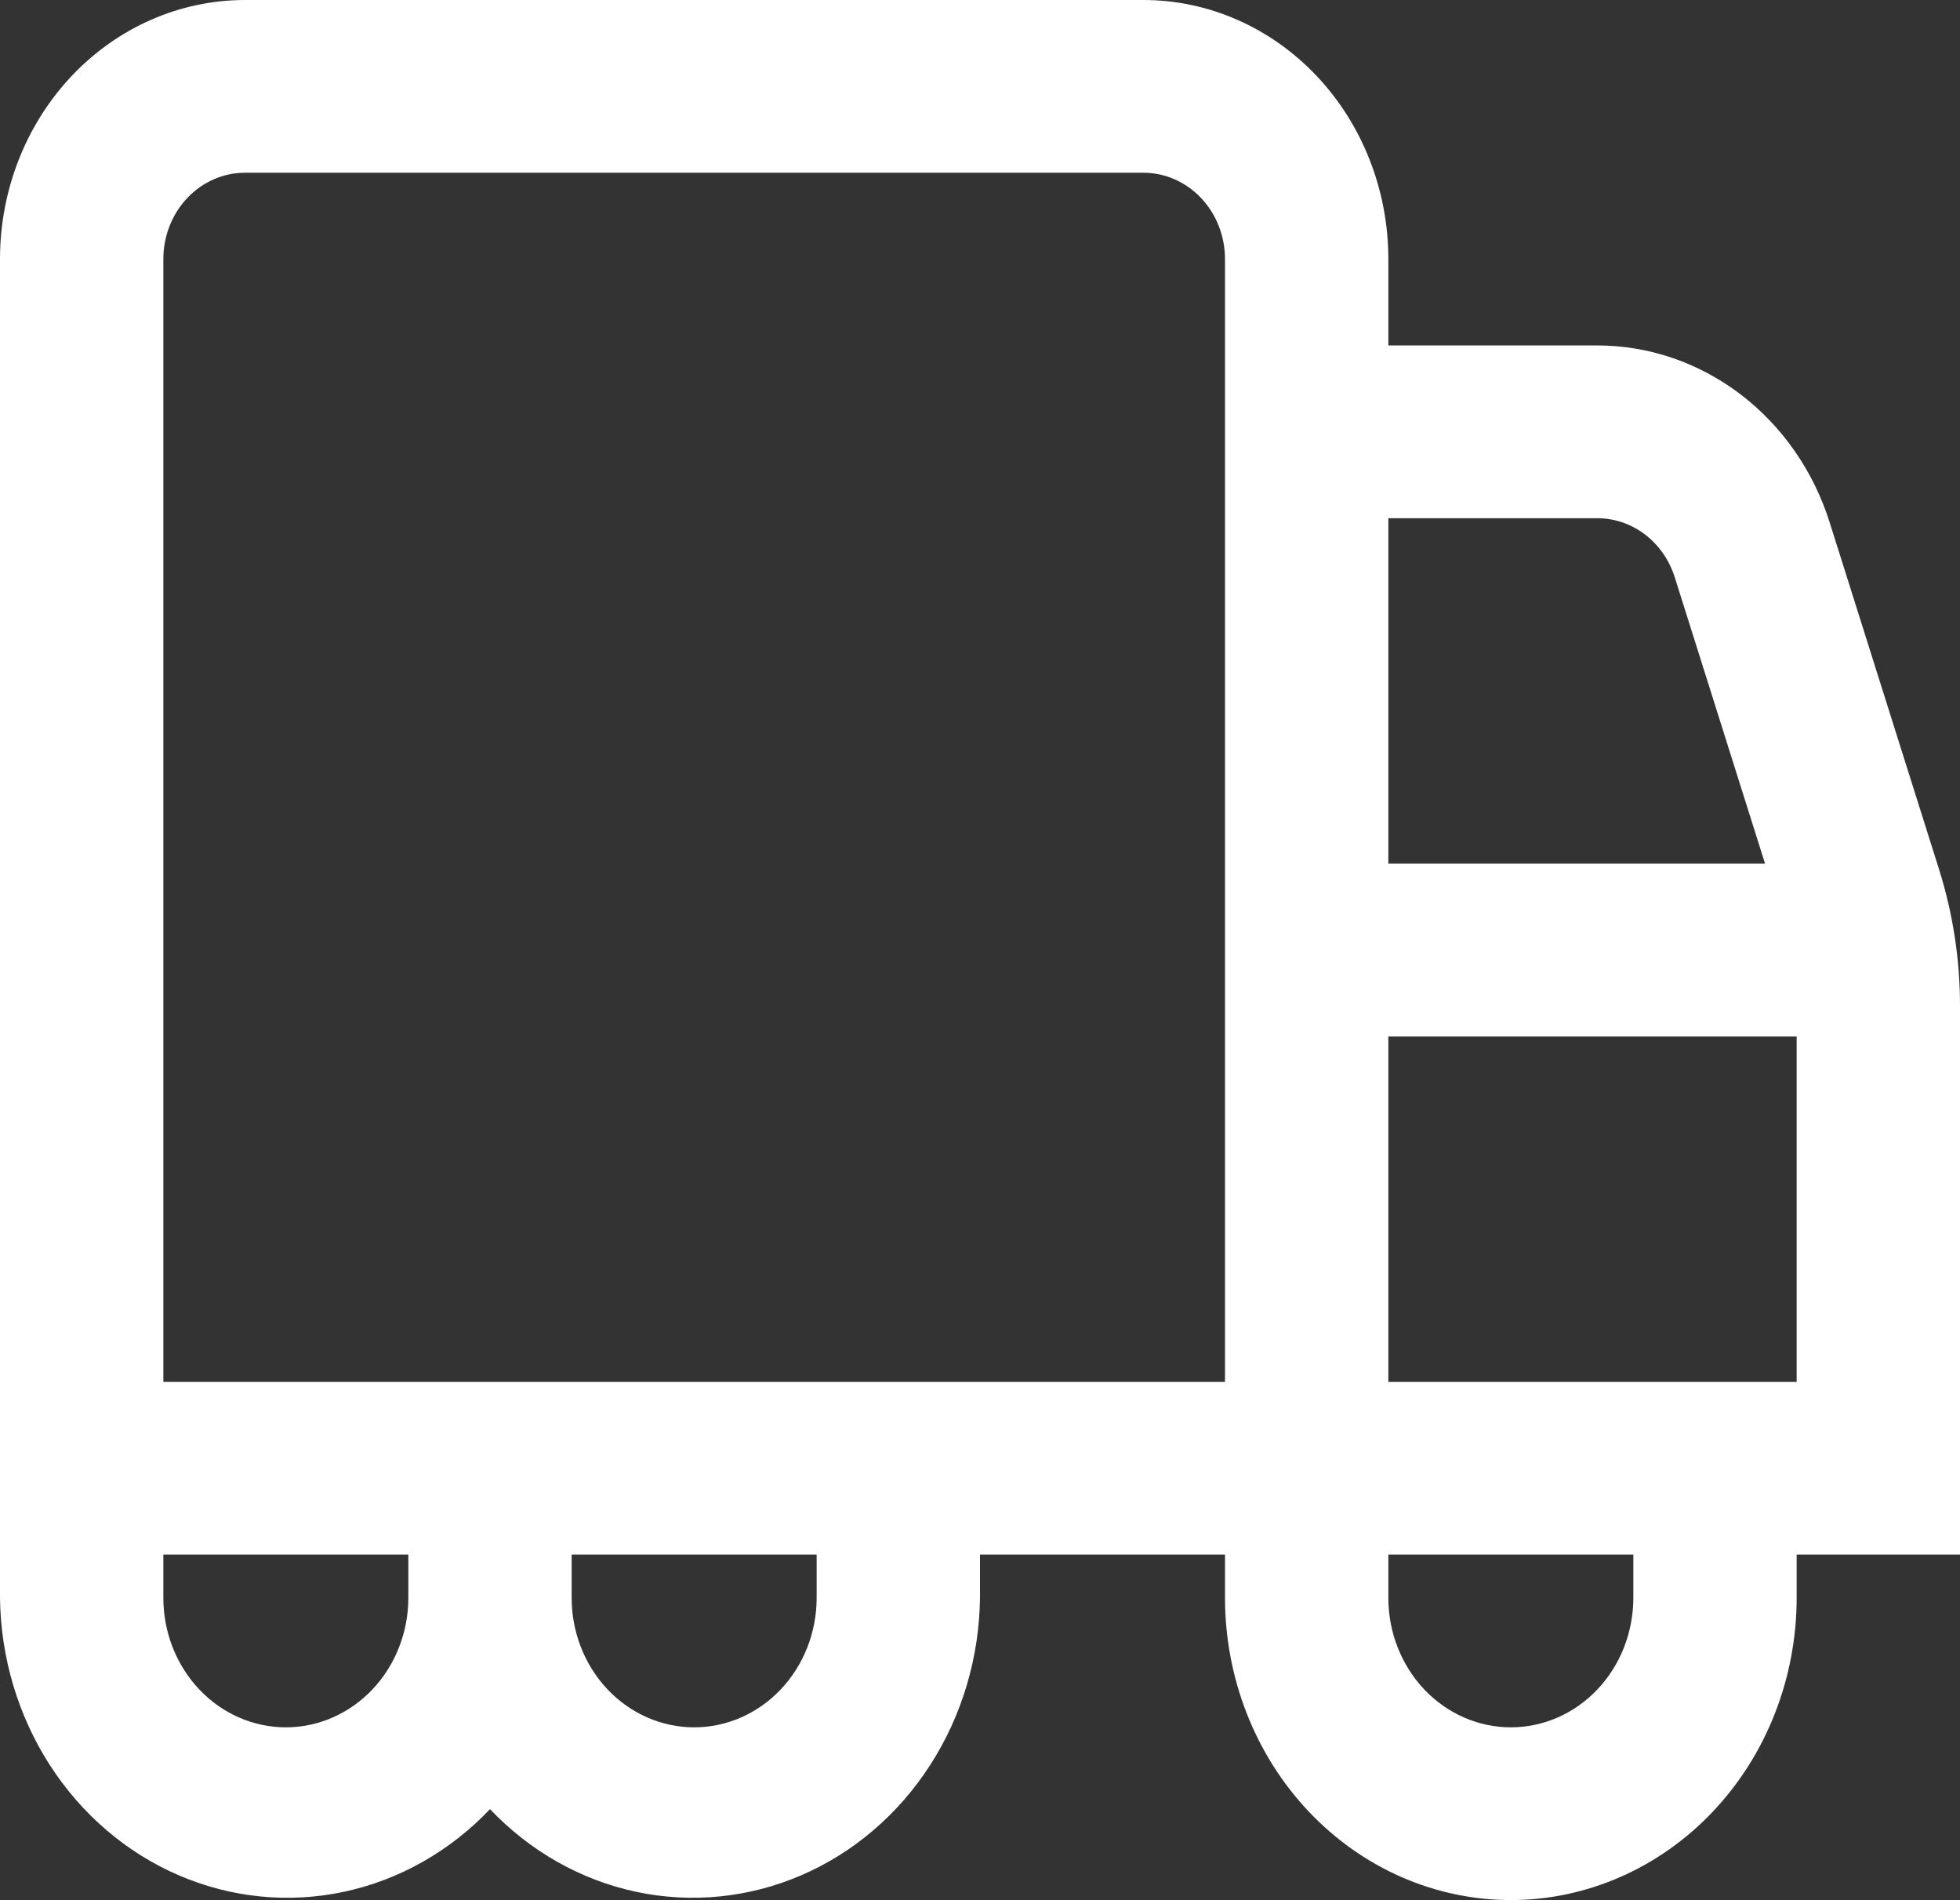 <svg width="65" height="63" viewBox="0 0 65 63" fill="none" xmlns="http://www.w3.org/2000/svg">
<rect x="0" y="0" width="65" height="63" fill="#333333" stroke="none"/>
<path d="M65 33.358C65.001 31.82 64.766 30.291 64.307 28.831L60.68 17.328C60.141 15.617 59.106 14.13 57.723 13.076C56.339 12.022 54.678 11.454 52.972 11.454H46.042V8.591C46.042 6.312 45.186 4.127 43.662 2.516C42.138 0.905 40.072 0 37.917 0H8.125C5.97 0 3.903 0.905 2.38 2.516C0.856 4.127 0 6.312 0 8.591L0 52.977C0.023 54.957 0.598 56.886 1.652 58.523C2.706 60.159 4.193 61.431 5.927 62.178C7.661 62.926 9.565 63.117 11.401 62.727C13.237 62.336 14.924 61.383 16.25 59.985C17.576 61.383 19.263 62.336 21.099 62.727C22.934 63.117 24.838 62.926 26.573 62.178C28.307 61.431 29.794 60.159 30.848 58.523C31.902 56.886 32.477 54.957 32.5 52.977V51.545H40.625V52.977C40.625 55.636 41.624 58.185 43.401 60.064C45.179 61.944 47.59 63 50.104 63C52.618 63 55.029 61.944 56.807 60.064C58.585 58.185 59.583 55.636 59.583 52.977V51.545H65V33.358ZM52.972 17.182C53.541 17.182 54.094 17.372 54.555 17.723C55.016 18.075 55.36 18.571 55.54 19.14L58.535 28.636H46.042V17.182H52.972ZM5.417 8.591C5.417 7.831 5.702 7.103 6.21 6.566C6.718 6.029 7.407 5.727 8.125 5.727H37.917C38.635 5.727 39.324 6.029 39.832 6.566C40.34 7.103 40.625 7.831 40.625 8.591V45.818H5.417V8.591ZM9.479 57.273C8.402 57.273 7.368 56.82 6.607 56.015C5.845 55.209 5.417 54.117 5.417 52.977V51.545H13.542V52.977C13.542 54.117 13.114 55.209 12.352 56.015C11.59 56.82 10.557 57.273 9.479 57.273ZM27.083 52.977C27.083 54.117 26.655 55.209 25.893 56.015C25.132 56.82 24.098 57.273 23.021 57.273C21.943 57.273 20.91 56.82 20.148 56.015C19.386 55.209 18.958 54.117 18.958 52.977V51.545H27.083V52.977ZM54.167 52.977C54.167 54.117 53.739 55.209 52.977 56.015C52.215 56.82 51.182 57.273 50.104 57.273C49.027 57.273 47.993 56.82 47.231 56.015C46.47 55.209 46.042 54.117 46.042 52.977V51.545H54.167V52.977ZM46.042 45.818V34.364H59.583V45.818H46.042Z" fill="white"/>
</svg>
